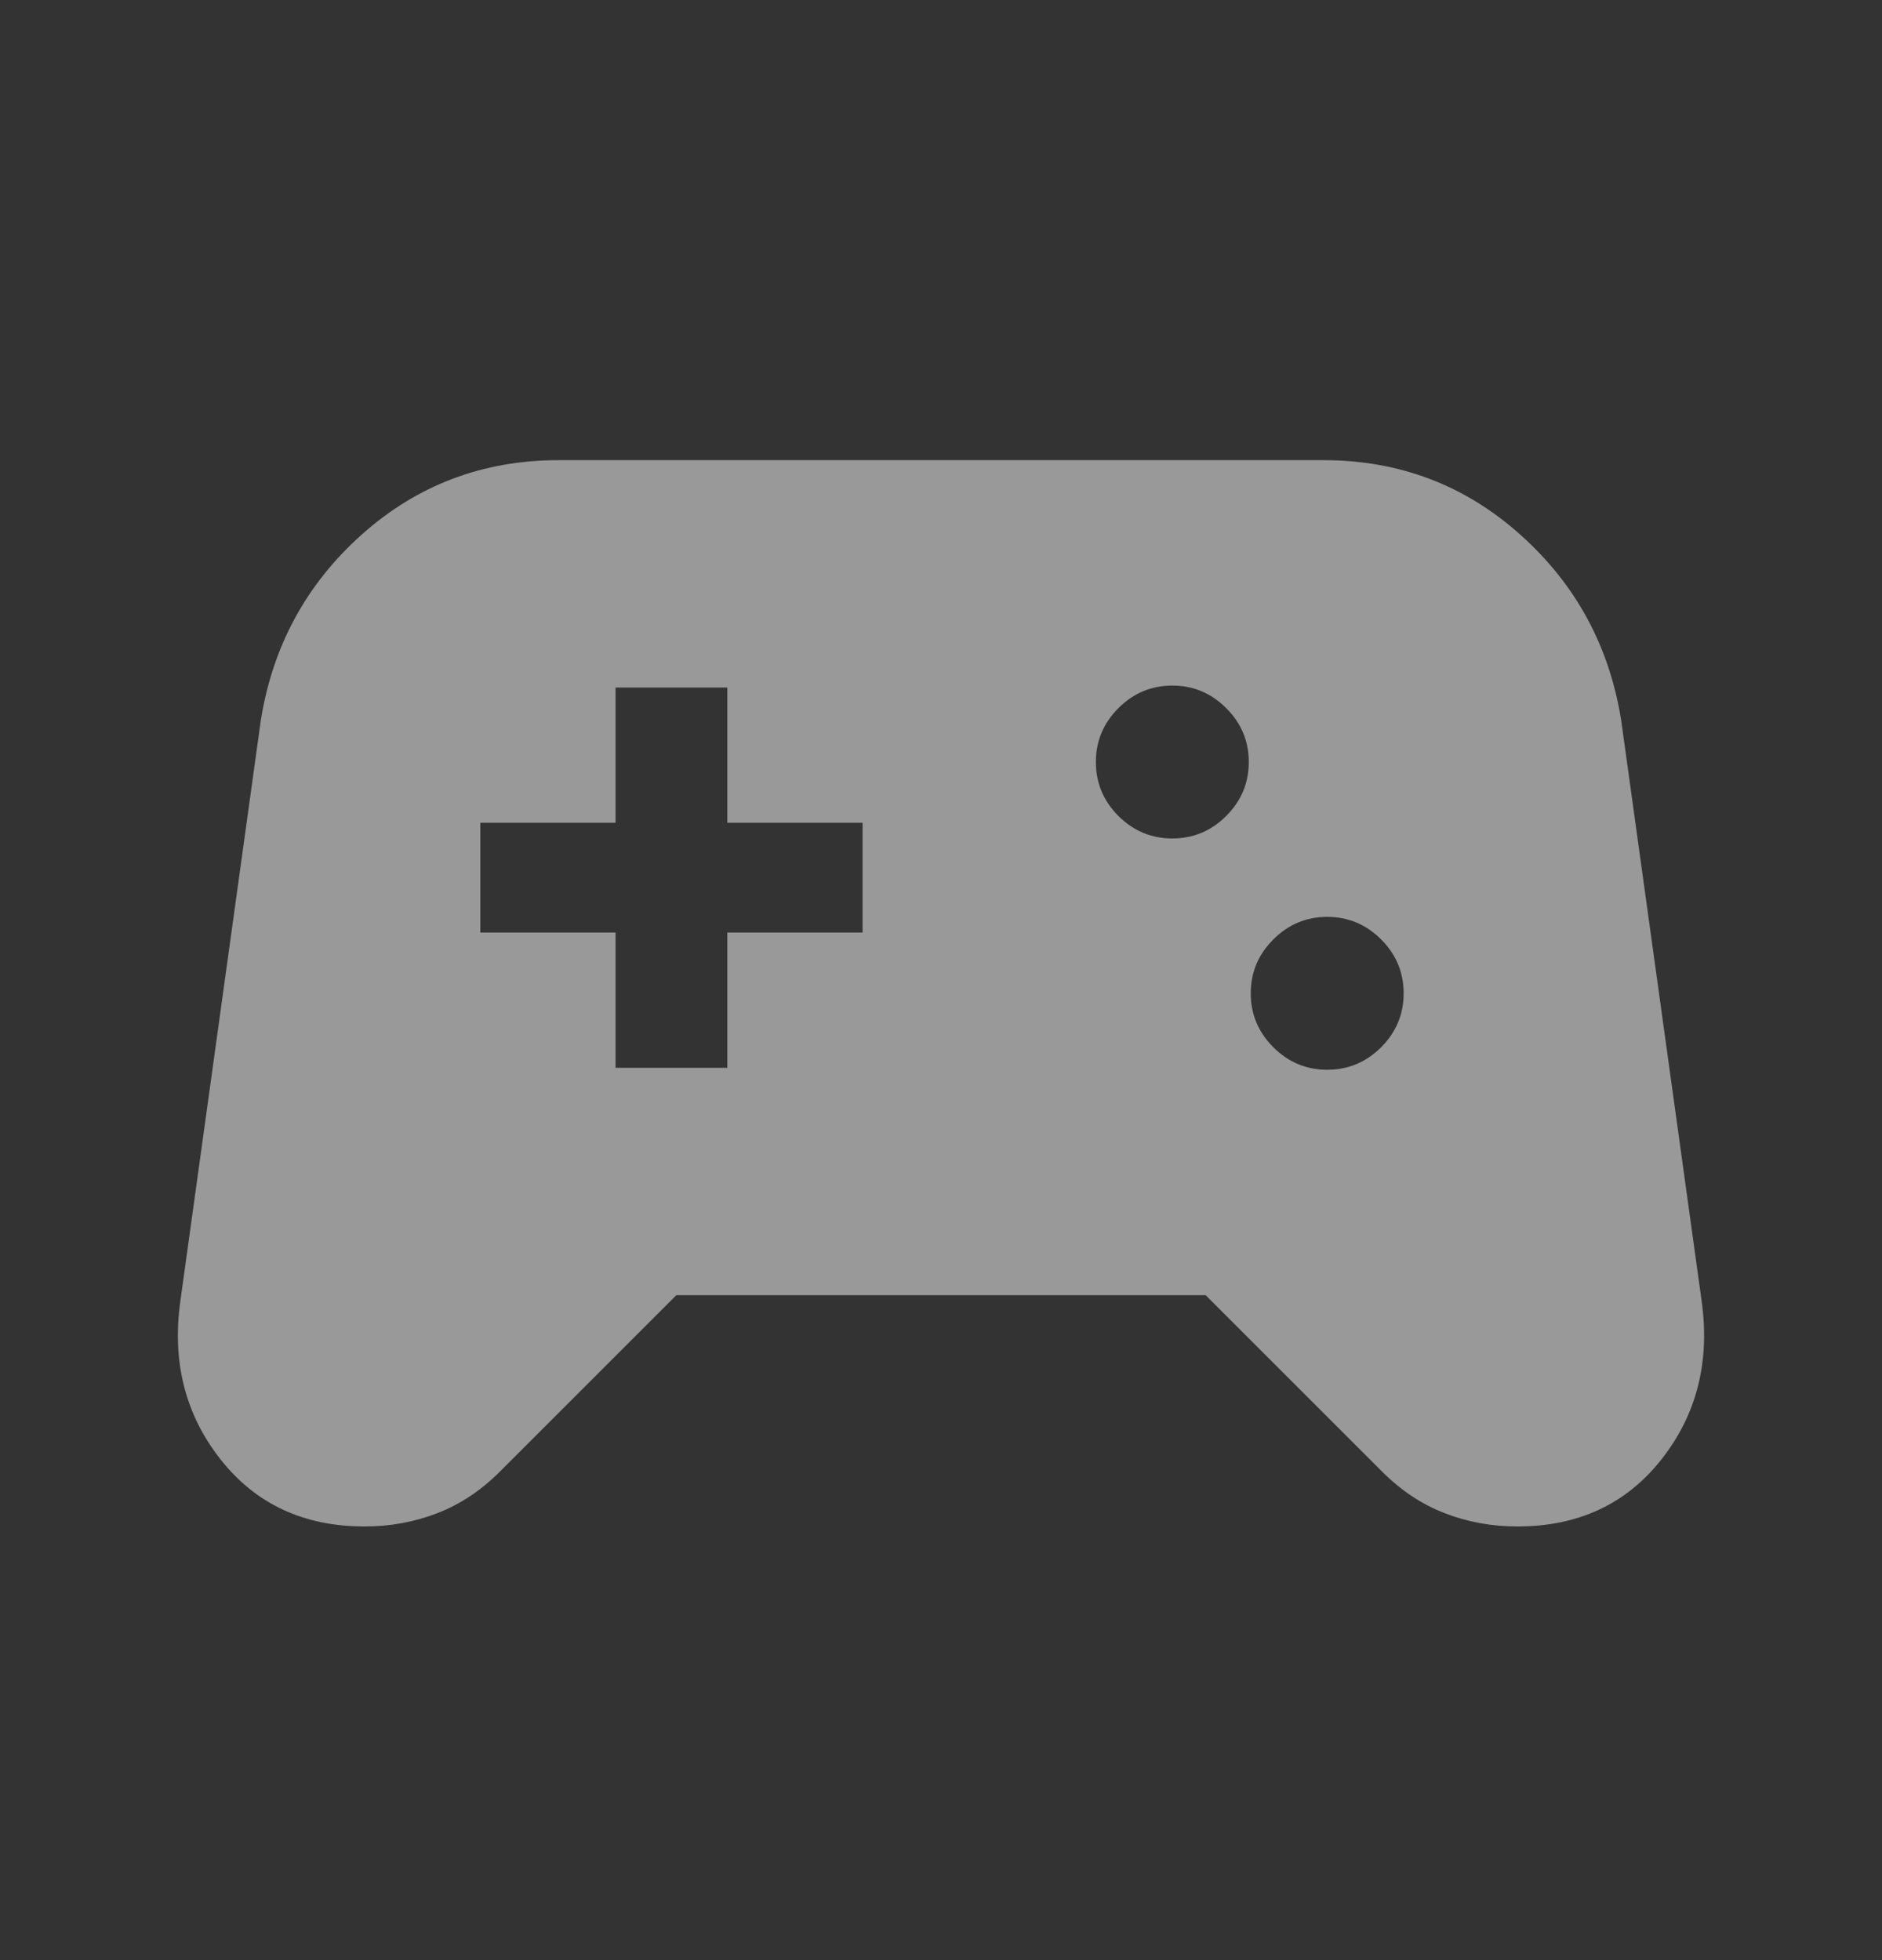 <svg width="24" height="25" viewBox="0 0 24 25" fill="none" xmlns="http://www.w3.org/2000/svg">
<rect x="0" y="0" width="24" height="25" fill="#333333" stroke="none"/>
<g opacity="0.5">
<mask id="mask0_24_2517" style="mask-type:alpha" maskUnits="userSpaceOnUse" x="0" y="0" width="24" height="25">
<rect y="0.669" width="24" height="24" fill="#D9D9D9"/>
</mask>
<g mask="url(#mask0_24_2517)">
<path d="M4.65 19.469C3.875 19.469 3.262 19.184 2.812 18.613C2.362 18.042 2.192 17.369 2.3 16.594L3.325 9.194C3.475 8.244 3.904 7.452 4.612 6.819C5.321 6.186 6.158 5.869 7.125 5.869H16.875C17.842 5.869 18.679 6.186 19.387 6.819C20.096 7.452 20.525 8.244 20.675 9.194L21.7 16.594C21.808 17.369 21.637 18.042 21.188 18.613C20.738 19.184 20.125 19.469 19.35 19.469C19.025 19.469 18.717 19.413 18.425 19.3C18.133 19.188 17.867 19.011 17.625 18.769L15.375 16.519H8.625L6.375 18.769C6.133 19.011 5.867 19.188 5.575 19.3C5.283 19.413 4.975 19.469 4.65 19.469ZM16.925 13.644C17.192 13.644 17.421 13.548 17.613 13.357C17.804 13.165 17.9 12.936 17.9 12.669C17.9 12.402 17.804 12.173 17.613 11.982C17.421 11.79 17.192 11.694 16.925 11.694C16.658 11.694 16.429 11.79 16.238 11.982C16.046 12.173 15.95 12.402 15.95 12.669C15.95 12.936 16.046 13.165 16.238 13.357C16.429 13.548 16.658 13.644 16.925 13.644ZM14.95 10.694C15.217 10.694 15.446 10.598 15.637 10.407C15.829 10.215 15.925 9.986 15.925 9.719C15.925 9.452 15.829 9.223 15.637 9.032C15.446 8.84 15.217 8.744 14.95 8.744C14.683 8.744 14.454 8.84 14.262 9.032C14.071 9.223 13.975 9.452 13.975 9.719C13.975 9.986 14.071 10.215 14.262 10.407C14.454 10.598 14.683 10.694 14.95 10.694ZM7.85 13.619H9.275V11.894H11V10.494H9.275V8.769H7.85V10.494H6.125V11.894H7.85V13.619Z" fill="white"/>
</g>
</g>
</svg>
